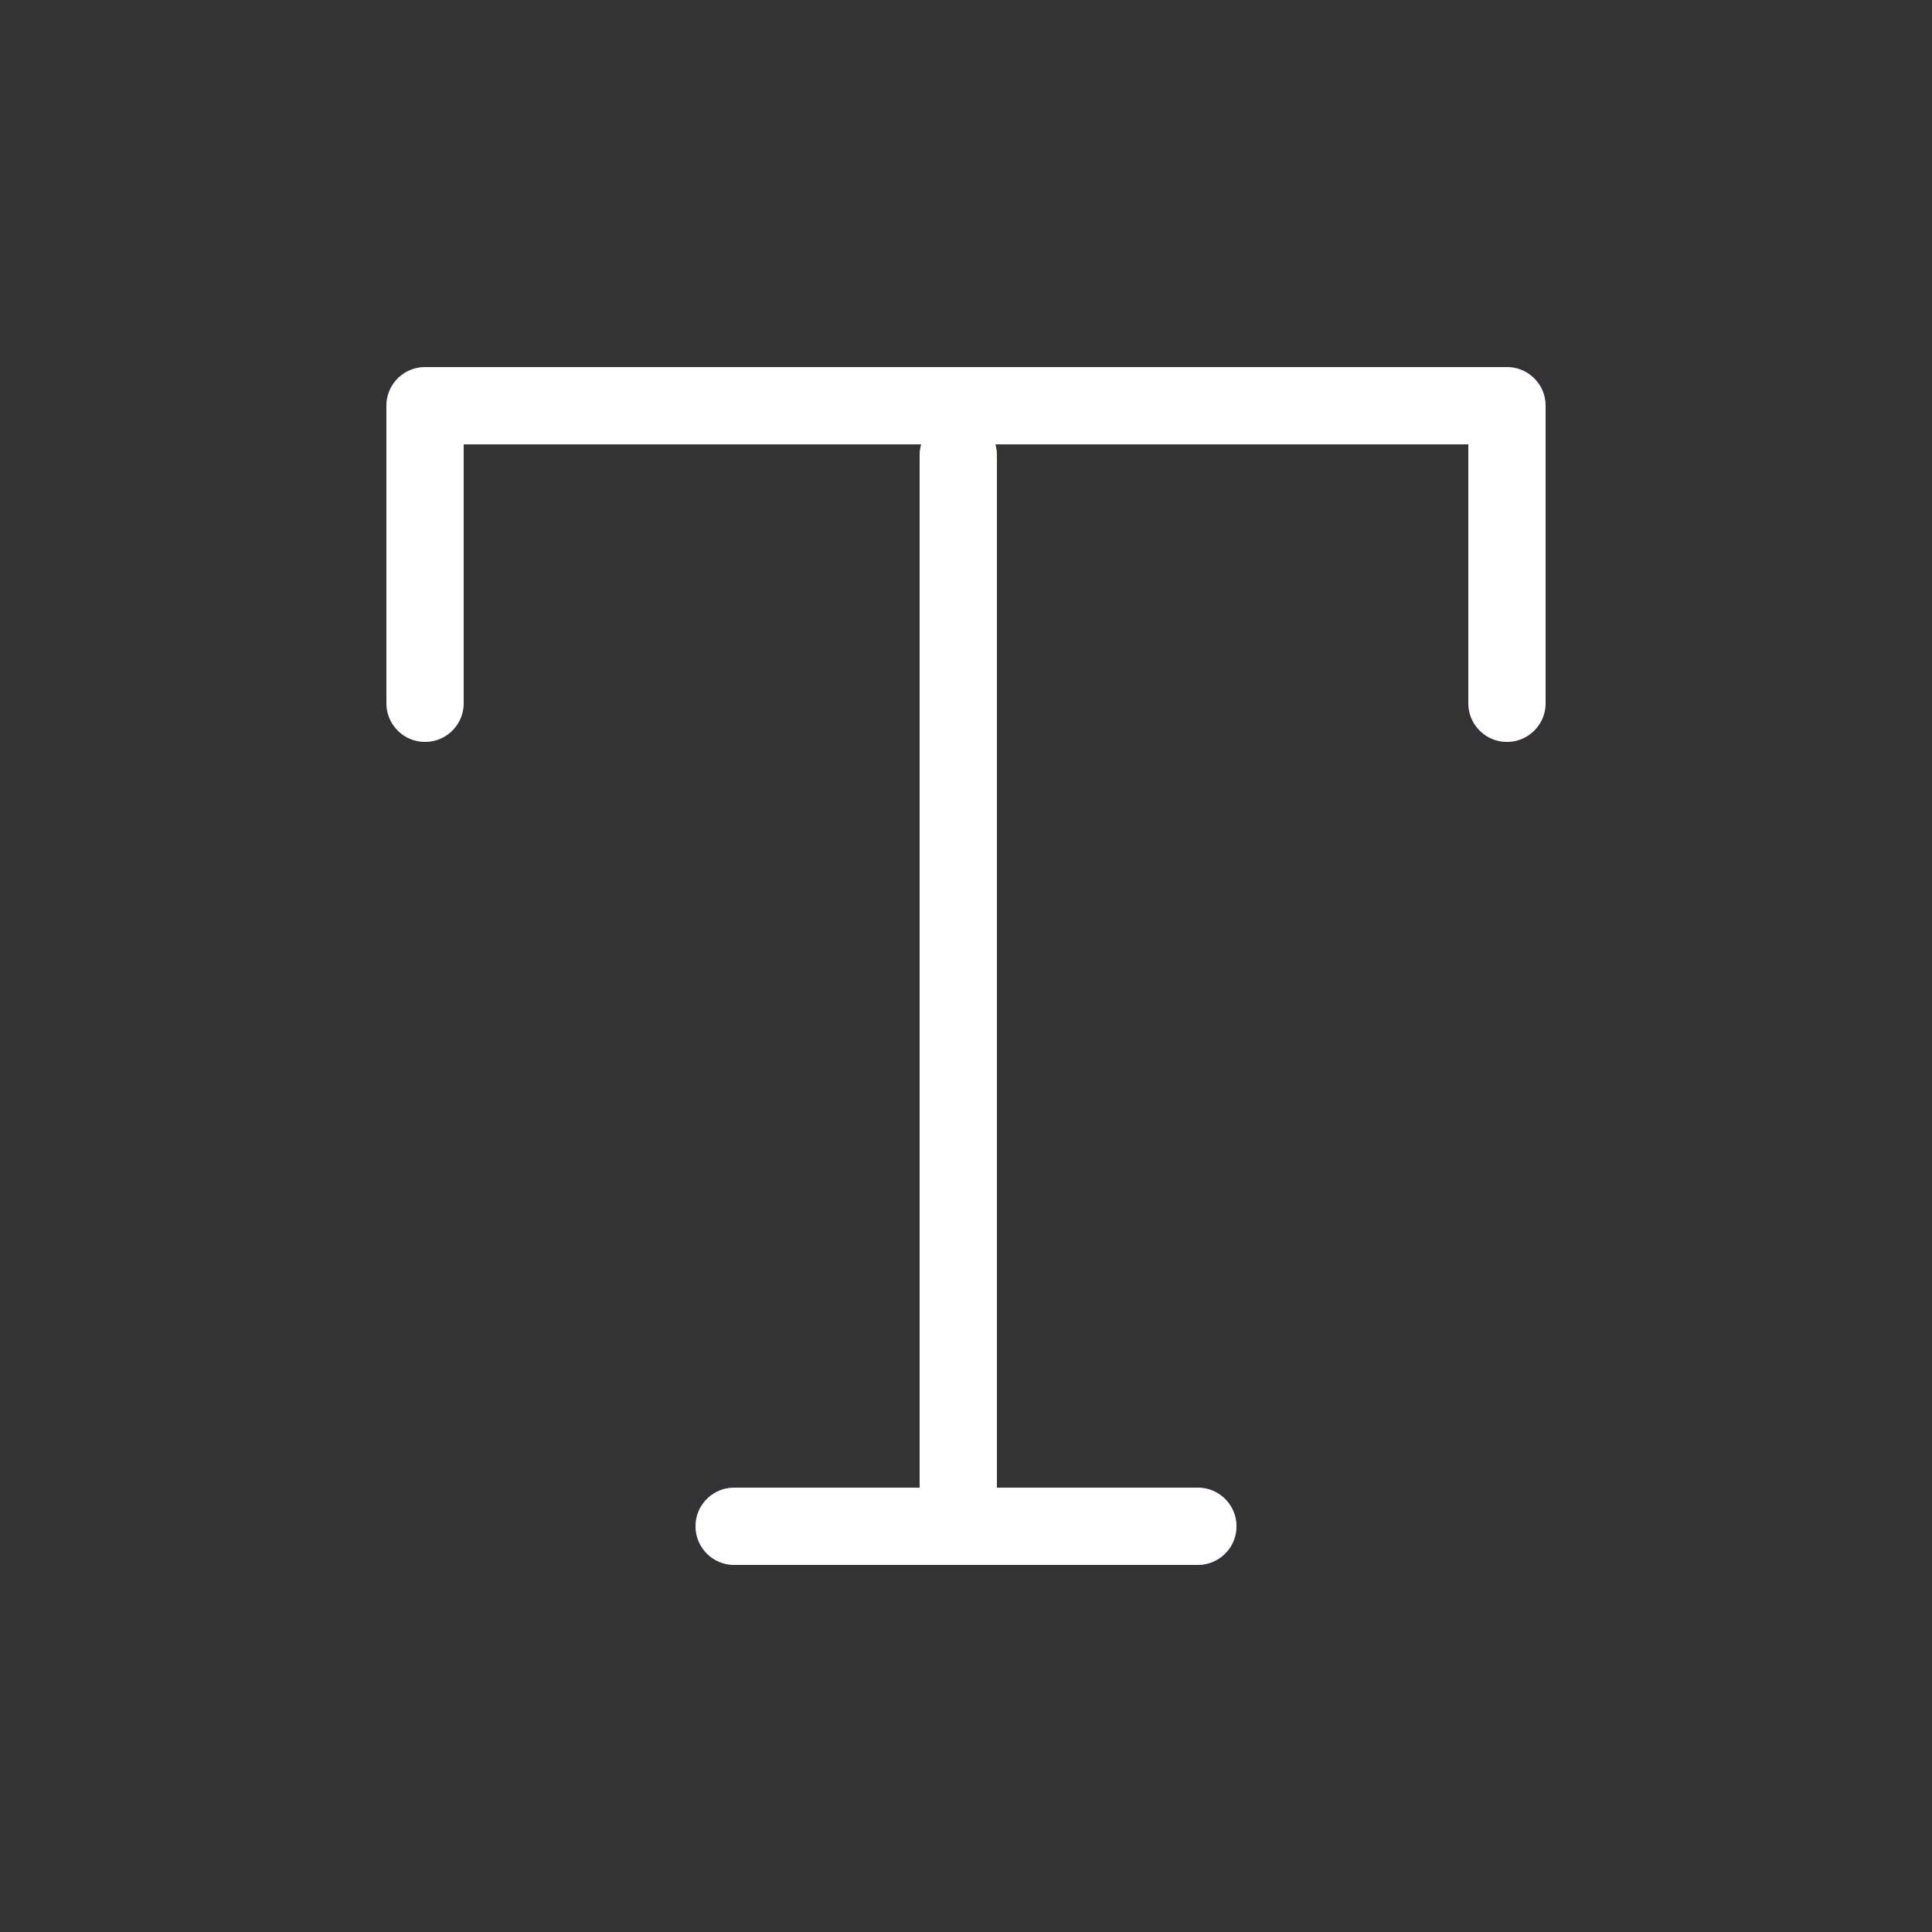 <svg width="50" height="50" viewBox="0 0 50 50" fill="none" xmlns="http://www.w3.org/2000/svg">
<rect x="0" y="0" width="50" height="50" fill="#333333" stroke="none"/>
<mask id="mask0_598_23310" style="mask-type:alpha" maskUnits="userSpaceOnUse" x="0" y="0" width="50" height="50">
<rect width="50" height="50" fill="white"/>
</mask>
<g mask="url(#mask0_598_23310)">
<path fill-rule="evenodd" clip-rule="evenodd" d="M39 9.5C39.513 9.5 39.935 9.886 39.993 10.383L40 10.5V18.2C40 18.752 39.552 19.2 39 19.2C38.487 19.2 38.065 18.814 38.007 18.317L38 18.2V11.5H25.76C25.776 11.553 25.787 11.608 25.793 11.665L25.8 11.781V38.5H31C31.552 38.5 32 38.948 32 39.5C32 40.013 31.614 40.435 31.117 40.493L31 40.5H24.8H19C18.448 40.5 18 40.052 18 39.5C18 38.987 18.386 38.565 18.883 38.507L19 38.5H23.8V11.781C23.8 11.684 23.814 11.589 23.84 11.5H12V18.2C12 18.713 11.614 19.136 11.117 19.193L11 19.2C10.487 19.2 10.065 18.814 10.007 18.317L10 18.2V10.5C10 9.987 10.386 9.564 10.883 9.507L11 9.5H39Z" fill="url(#paint0_linear_598_23310)"/>
<path fill-rule="evenodd" clip-rule="evenodd" d="M39 9.5C39.513 9.5 39.935 9.886 39.993 10.383L40 10.5V18.2C40 18.752 39.552 19.2 39 19.2C38.487 19.2 38.065 18.814 38.007 18.317L38 18.2V11.5H25.76C25.776 11.553 25.787 11.608 25.793 11.665L25.8 11.781V38.5H31C31.552 38.5 32 38.948 32 39.5C32 40.013 31.614 40.435 31.117 40.493L31 40.5H24.8H19C18.448 40.5 18 40.052 18 39.5C18 38.987 18.386 38.565 18.883 38.507L19 38.5H23.8V11.781C23.8 11.684 23.814 11.589 23.84 11.5H12V18.2C12 18.713 11.614 19.136 11.117 19.193L11 19.2C10.487 19.2 10.065 18.814 10.007 18.317L10 18.2V10.5C10 9.987 10.386 9.564 10.883 9.507L11 9.5H39Z" fill="white"/>
</g>
<defs>
<linearGradient id="paint0_linear_598_23310" x1="12.69" y1="39.11" x2="40" y2="39.11" gradientUnits="userSpaceOnUse">
<stop stop-color="#944CF8"/>
<stop offset="1" stop-color="#C04CF8"/>
</linearGradient>
</defs>
</svg>
